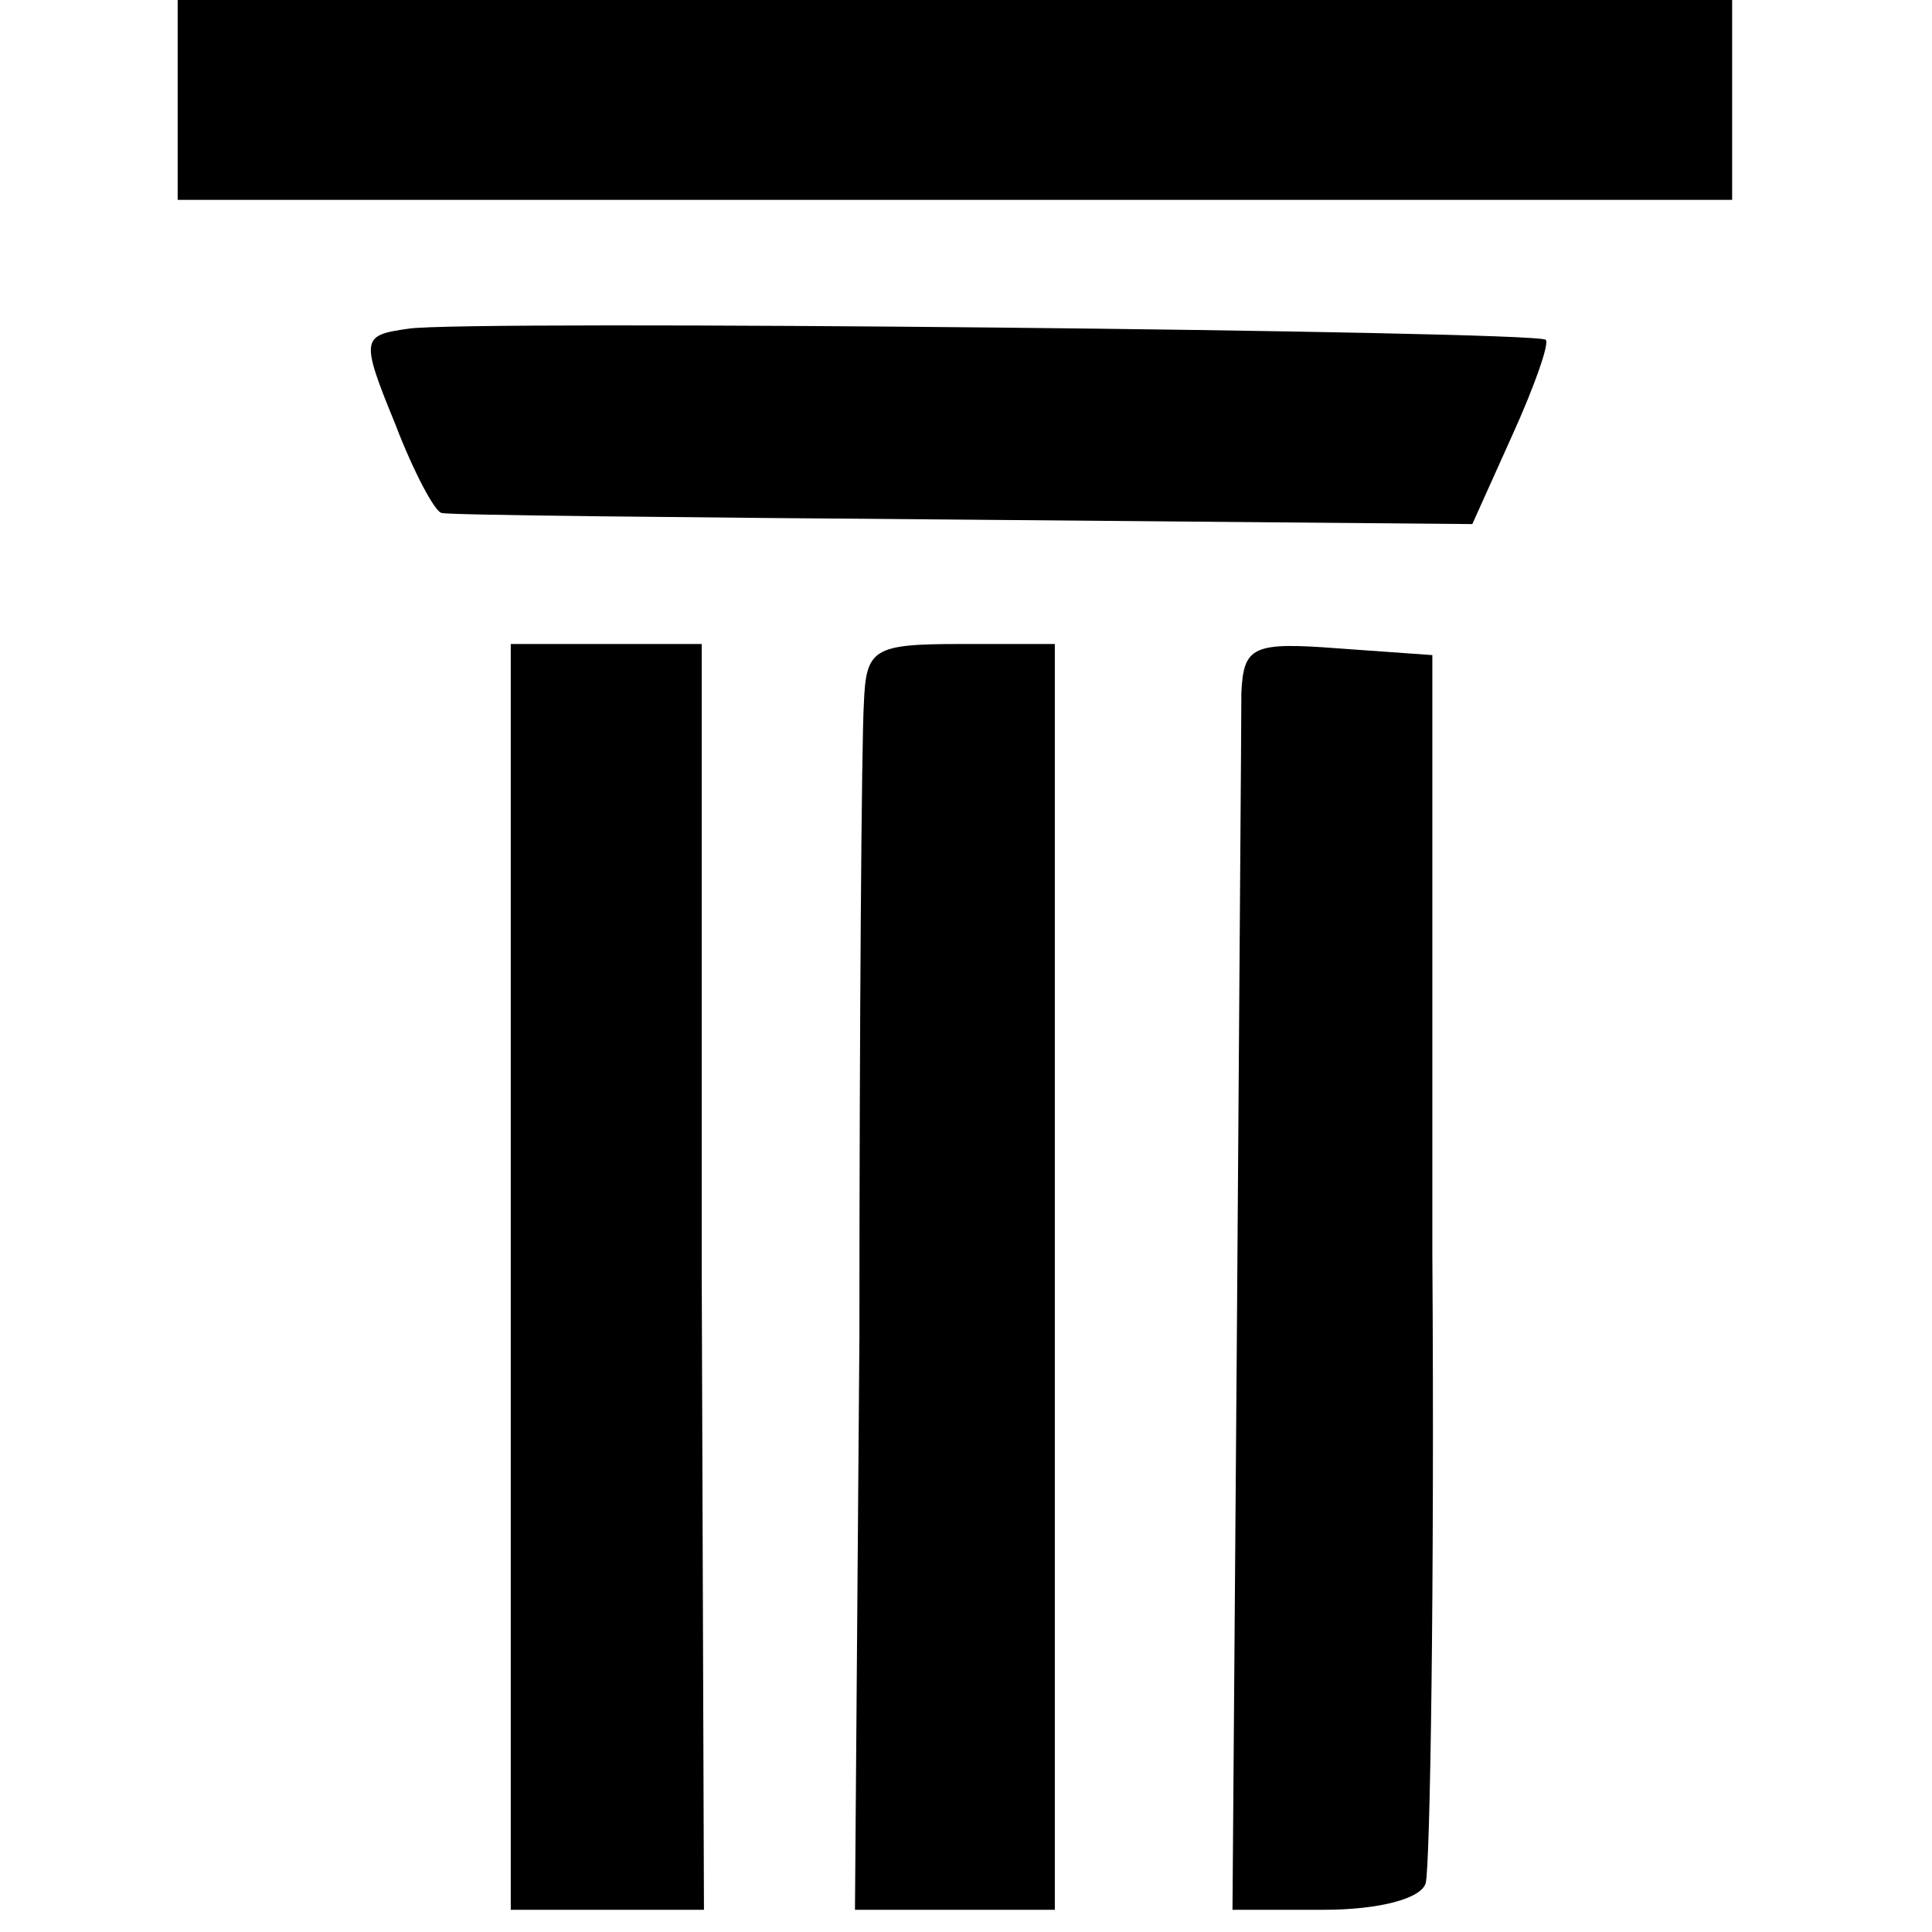 <?xml version="1.0" standalone="no"?>
<!DOCTYPE svg PUBLIC "-//W3C//DTD SVG 20010904//EN"
 "http://www.w3.org/TR/2001/REC-SVG-20010904/DTD/svg10.dtd">
<svg version="1.0" xmlns="http://www.w3.org/2000/svg"
 width="87pt" height="87pt" viewBox="0 0 87 87"
 preserveAspectRatio="xMidYMid meet">
<g transform="translate(0,87) scale(0.1,-0.1)"
fill="#000000" stroke="none">
<path d="M80 825 l0 -45 350 0 350 0 0 45 0 45 -350 0 -350 0 0 -45z"/>
<path d="M184 722 c-21 -3 -22 -4 -6 -43 8 -21 18 -40 21 -40 3 -1 109 -2 235
-3 l229 -2 18 40 c10 22 17 42 15 43 -4 4 -486 9 -512 5z"/>
<path d="M230 295 l0 -285 44 0 43 0 -1 285 0 285 -43 0 -43 0 0 -285z"/>
<path d="M389 553 c-1 -16 -2 -144 -2 -285 l-2 -258 45 0 45 0 0 285 0 285
-42 0 c-40 0 -43 -2 -44 -27z"/>
<path d="M559 558 c0 -13 -1 -141 -2 -286 l-2 -262 41 0 c25 0 44 5 46 12 2 7
4 135 3 283 l0 270 -42 3 c-39 3 -43 1 -44 -20z"/>
</g>
</svg>

